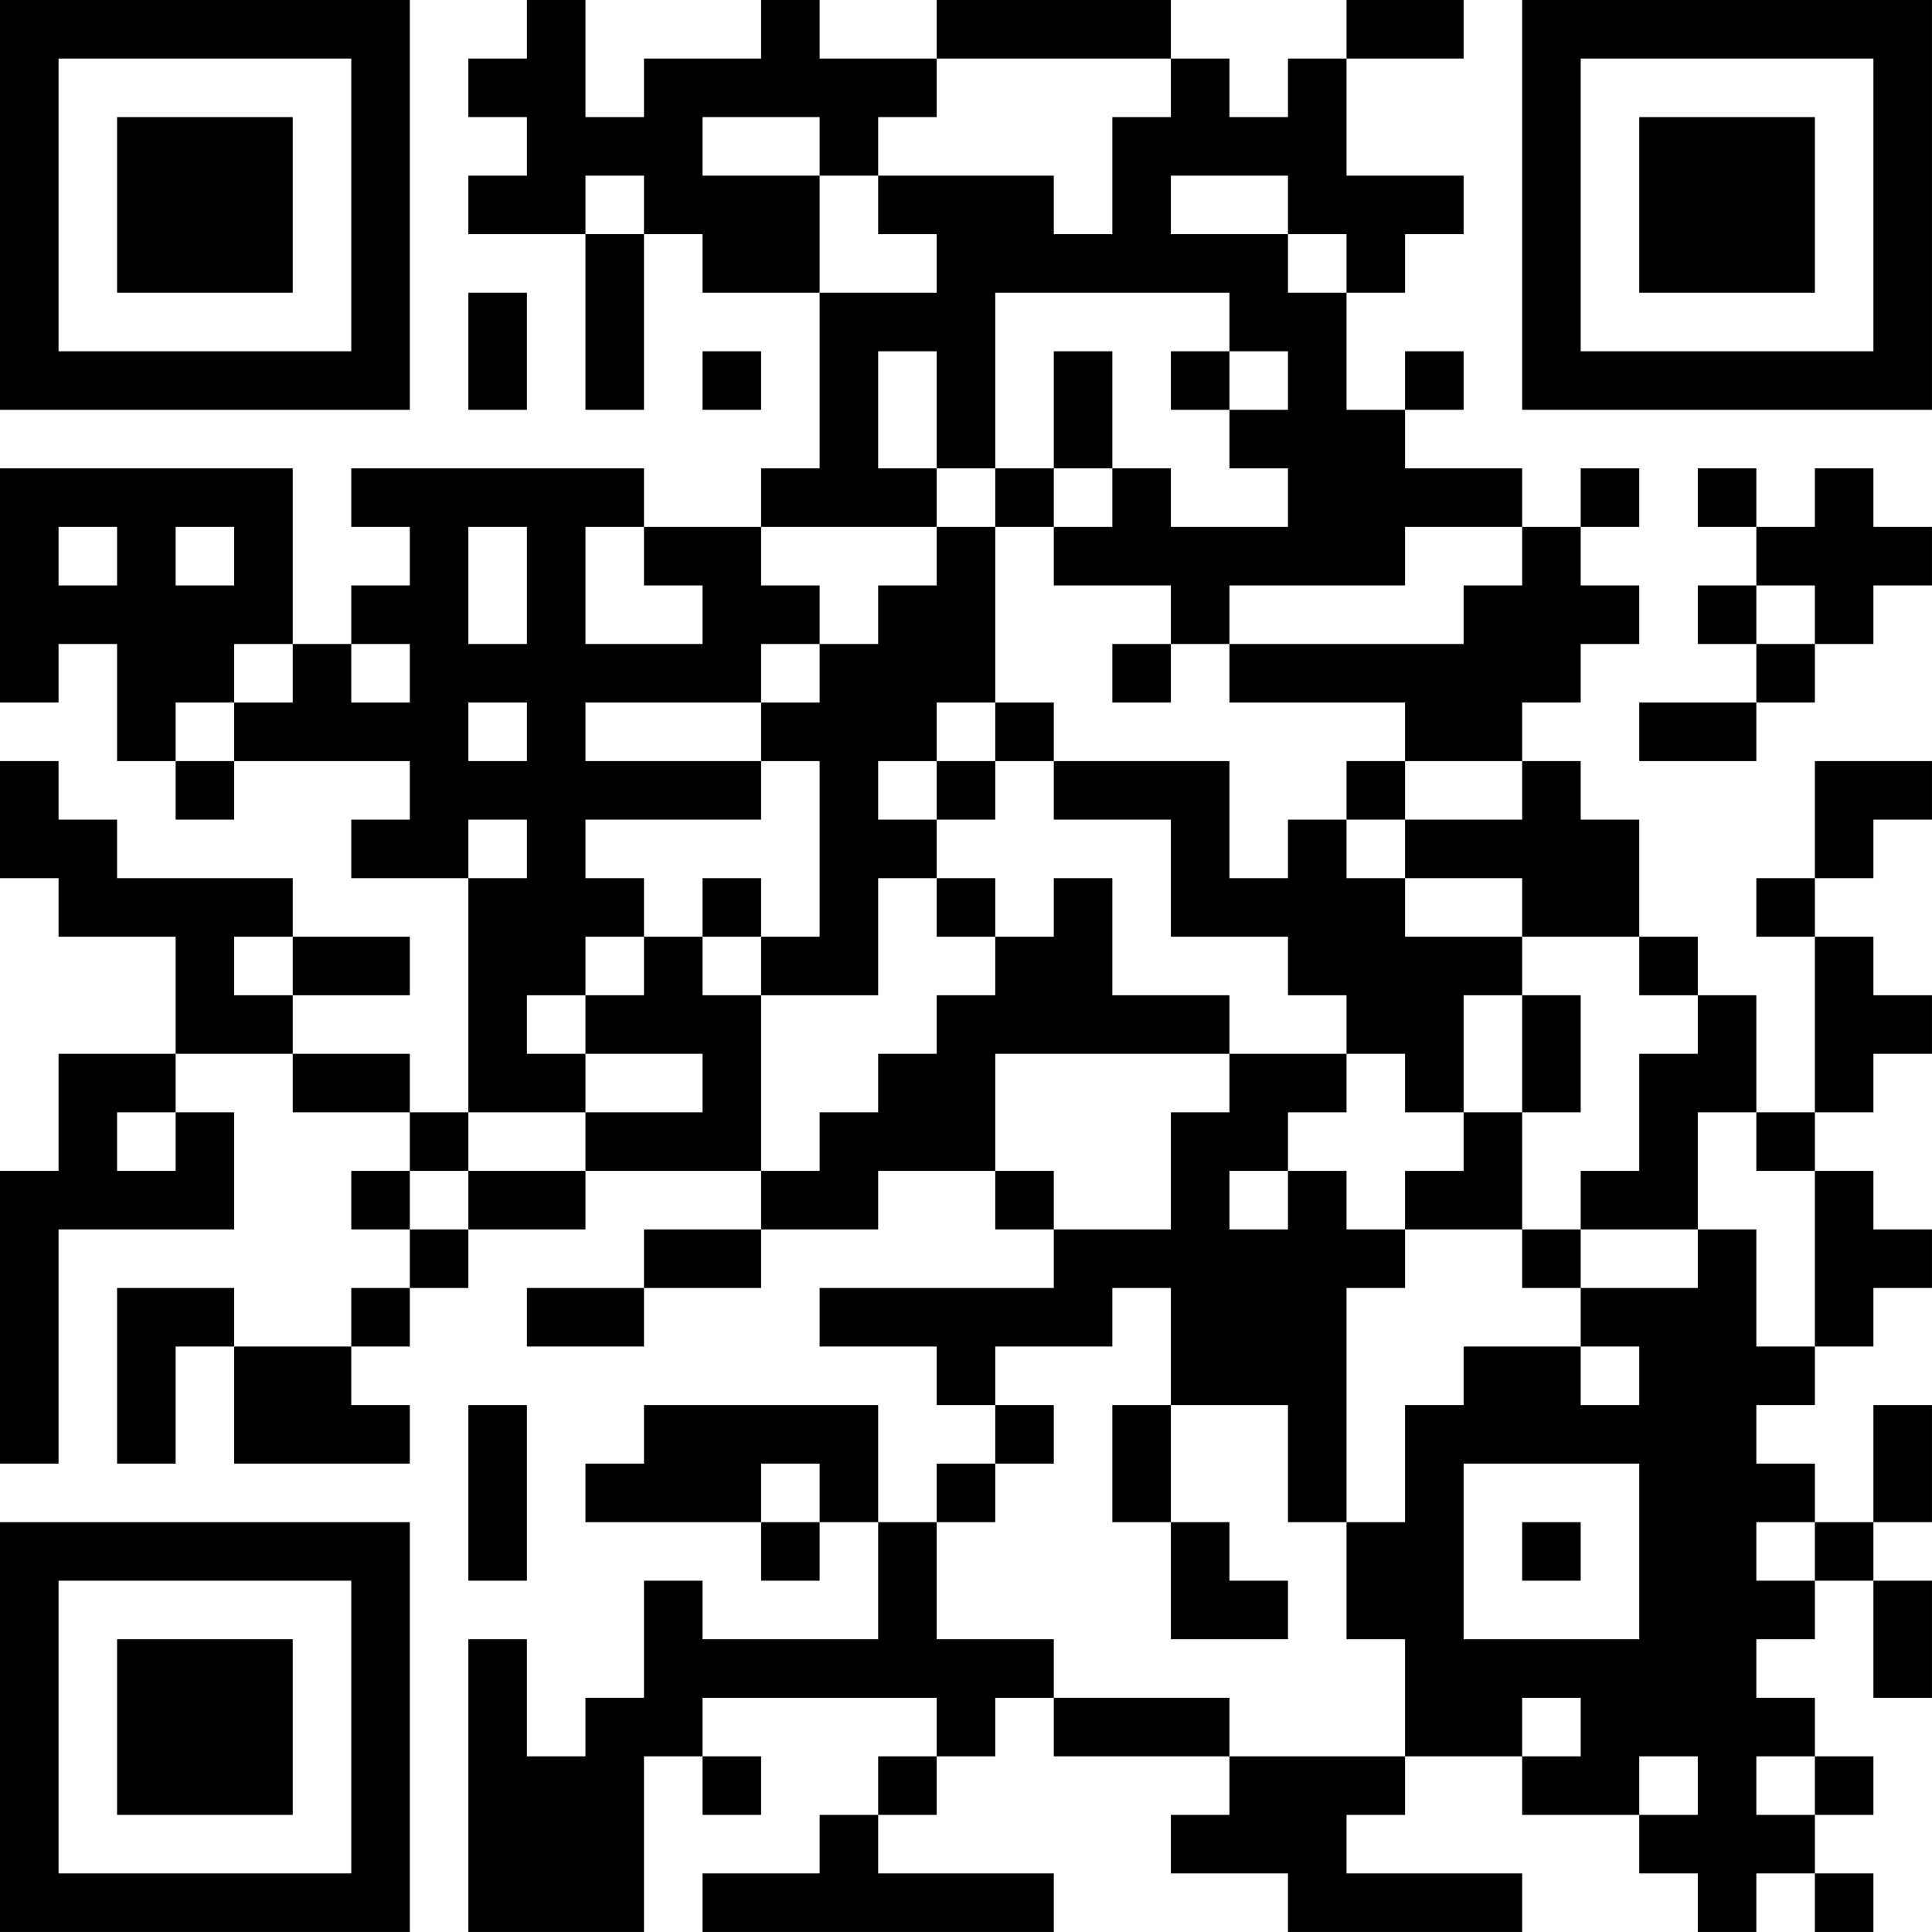 <?xml version="1.0" encoding="UTF-8"?>
<svg xmlns="http://www.w3.org/2000/svg" version="1.1" width="400" height="400" viewBox="0 0 400 400"><rect x="0" y="0" width="400" height="400" fill="#ffffff"/><g transform="scale(12.121)"><g transform="translate(0,0)"><path fill-rule="evenodd" d="M9 0L9 1L8 1L8 2L9 2L9 3L8 3L8 4L10 4L10 7L11 7L11 4L12 4L12 5L14 5L14 8L13 8L13 9L11 9L11 8L6 8L6 9L7 9L7 10L6 10L6 11L5 11L5 8L0 8L0 12L1 12L1 11L2 11L2 13L3 13L3 14L4 14L4 13L7 13L7 14L6 14L6 15L8 15L8 19L7 19L7 18L5 18L5 17L7 17L7 16L5 16L5 15L2 15L2 14L1 14L1 13L0 13L0 15L1 15L1 16L3 16L3 18L1 18L1 20L0 20L0 25L1 25L1 21L4 21L4 19L3 19L3 18L5 18L5 19L7 19L7 20L6 20L6 21L7 21L7 22L6 22L6 23L4 23L4 22L2 22L2 25L3 25L3 23L4 23L4 25L7 25L7 24L6 24L6 23L7 23L7 22L8 22L8 21L10 21L10 20L13 20L13 21L11 21L11 22L9 22L9 23L11 23L11 22L13 22L13 21L15 21L15 20L17 20L17 21L18 21L18 22L14 22L14 23L16 23L16 24L17 24L17 25L16 25L16 26L15 26L15 24L11 24L11 25L10 25L10 26L13 26L13 27L14 27L14 26L15 26L15 28L12 28L12 27L11 27L11 29L10 29L10 30L9 30L9 28L8 28L8 33L11 33L11 30L12 30L12 31L13 31L13 30L12 30L12 29L16 29L16 30L15 30L15 31L14 31L14 32L12 32L12 33L18 33L18 32L15 32L15 31L16 31L16 30L17 30L17 29L18 29L18 30L21 30L21 31L20 31L20 32L22 32L22 33L26 33L26 32L23 32L23 31L24 31L24 30L26 30L26 31L28 31L28 32L29 32L29 33L30 33L30 32L31 32L31 33L32 33L32 32L31 32L31 31L32 31L32 30L31 30L31 29L30 29L30 28L31 28L31 27L32 27L32 29L33 29L33 27L32 27L32 26L33 26L33 24L32 24L32 26L31 26L31 25L30 25L30 24L31 24L31 23L32 23L32 22L33 22L33 21L32 21L32 20L31 20L31 19L32 19L32 18L33 18L33 17L32 17L32 16L31 16L31 15L32 15L32 14L33 14L33 13L31 13L31 15L30 15L30 16L31 16L31 19L30 19L30 17L29 17L29 16L28 16L28 14L27 14L27 13L26 13L26 12L27 12L27 11L28 11L28 10L27 10L27 9L28 9L28 8L27 8L27 9L26 9L26 8L24 8L24 7L25 7L25 6L24 6L24 7L23 7L23 5L24 5L24 4L25 4L25 3L23 3L23 1L25 1L25 0L23 0L23 1L22 1L22 2L21 2L21 1L20 1L20 0L16 0L16 1L14 1L14 0L13 0L13 1L11 1L11 2L10 2L10 0ZM16 1L16 2L15 2L15 3L14 3L14 2L12 2L12 3L14 3L14 5L16 5L16 4L15 4L15 3L18 3L18 4L19 4L19 2L20 2L20 1ZM10 3L10 4L11 4L11 3ZM20 3L20 4L22 4L22 5L23 5L23 4L22 4L22 3ZM8 5L8 7L9 7L9 5ZM17 5L17 8L16 8L16 6L15 6L15 8L16 8L16 9L13 9L13 10L14 10L14 11L13 11L13 12L10 12L10 13L13 13L13 14L10 14L10 15L11 15L11 16L10 16L10 17L9 17L9 18L10 18L10 19L8 19L8 20L7 20L7 21L8 21L8 20L10 20L10 19L12 19L12 18L10 18L10 17L11 17L11 16L12 16L12 17L13 17L13 20L14 20L14 19L15 19L15 18L16 18L16 17L17 17L17 16L18 16L18 15L19 15L19 17L21 17L21 18L17 18L17 20L18 20L18 21L20 21L20 19L21 19L21 18L23 18L23 19L22 19L22 20L21 20L21 21L22 21L22 20L23 20L23 21L24 21L24 22L23 22L23 26L22 26L22 24L20 24L20 22L19 22L19 23L17 23L17 24L18 24L18 25L17 25L17 26L16 26L16 28L18 28L18 29L21 29L21 30L24 30L24 28L23 28L23 26L24 26L24 24L25 24L25 23L27 23L27 24L28 24L28 23L27 23L27 22L29 22L29 21L30 21L30 23L31 23L31 20L30 20L30 19L29 19L29 21L27 21L27 20L28 20L28 18L29 18L29 17L28 17L28 16L26 16L26 15L24 15L24 14L26 14L26 13L24 13L24 12L21 12L21 11L25 11L25 10L26 10L26 9L24 9L24 10L21 10L21 11L20 11L20 10L18 10L18 9L19 9L19 8L20 8L20 9L22 9L22 8L21 8L21 7L22 7L22 6L21 6L21 5ZM12 6L12 7L13 7L13 6ZM18 6L18 8L17 8L17 9L16 9L16 10L15 10L15 11L14 11L14 12L13 12L13 13L14 13L14 16L13 16L13 15L12 15L12 16L13 16L13 17L15 17L15 15L16 15L16 16L17 16L17 15L16 15L16 14L17 14L17 13L18 13L18 14L20 14L20 16L22 16L22 17L23 17L23 18L24 18L24 19L25 19L25 20L24 20L24 21L26 21L26 22L27 22L27 21L26 21L26 19L27 19L27 17L26 17L26 16L24 16L24 15L23 15L23 14L24 14L24 13L23 13L23 14L22 14L22 15L21 15L21 13L18 13L18 12L17 12L17 9L18 9L18 8L19 8L19 6ZM20 6L20 7L21 7L21 6ZM29 8L29 9L30 9L30 10L29 10L29 11L30 11L30 12L28 12L28 13L30 13L30 12L31 12L31 11L32 11L32 10L33 10L33 9L32 9L32 8L31 8L31 9L30 9L30 8ZM1 9L1 10L2 10L2 9ZM3 9L3 10L4 10L4 9ZM8 9L8 11L9 11L9 9ZM10 9L10 11L12 11L12 10L11 10L11 9ZM30 10L30 11L31 11L31 10ZM4 11L4 12L3 12L3 13L4 13L4 12L5 12L5 11ZM6 11L6 12L7 12L7 11ZM19 11L19 12L20 12L20 11ZM8 12L8 13L9 13L9 12ZM16 12L16 13L15 13L15 14L16 14L16 13L17 13L17 12ZM8 14L8 15L9 15L9 14ZM4 16L4 17L5 17L5 16ZM25 17L25 19L26 19L26 17ZM2 19L2 20L3 20L3 19ZM8 24L8 27L9 27L9 24ZM19 24L19 26L20 26L20 28L22 28L22 27L21 27L21 26L20 26L20 24ZM13 25L13 26L14 26L14 25ZM25 25L25 28L28 28L28 25ZM26 26L26 27L27 27L27 26ZM30 26L30 27L31 27L31 26ZM26 29L26 30L27 30L27 29ZM28 30L28 31L29 31L29 30ZM30 30L30 31L31 31L31 30ZM0 0L0 7L7 7L7 0ZM1 1L1 6L6 6L6 1ZM2 2L2 5L5 5L5 2ZM26 0L26 7L33 7L33 0ZM27 1L27 6L32 6L32 1ZM28 2L28 5L31 5L31 2ZM0 26L0 33L7 33L7 26ZM1 27L1 32L6 32L6 27ZM2 28L2 31L5 31L5 28Z" fill="#000000"/></g></g></svg>
